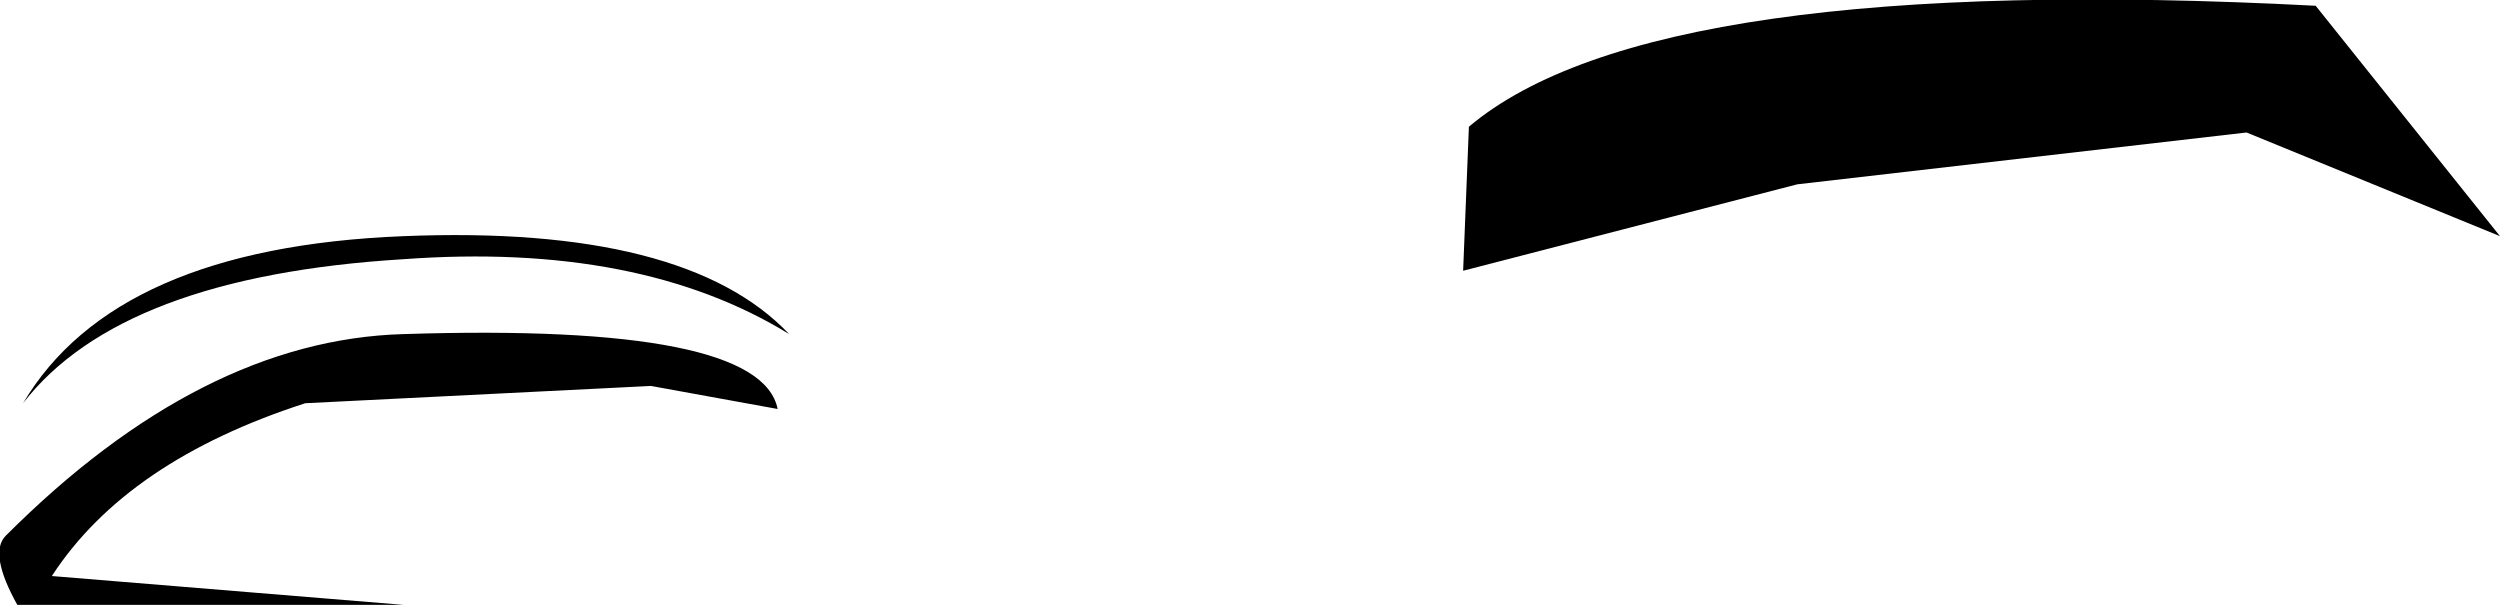 <?xml version="1.0" encoding="UTF-8" standalone="no"?>
<svg xmlns:xlink="http://www.w3.org/1999/xlink" height="5.25px" width="21.7px" xmlns="http://www.w3.org/2000/svg">
  <g transform="matrix(1.0, 0.0, 0.0, 1.0, 12.55, 53.7)">
    <path d="M-12.1 -48.7 Q-11.45 -49.7 -9.9 -50.2 L-6.9 -50.35 -5.8 -50.15 Q-5.95 -50.9 -9.05 -50.8 -10.8 -50.75 -12.5 -49.05 -12.65 -48.9 -12.4 -48.45 L-9.05 -48.45 -12.1 -48.7" fill="#000000" fill-rule="evenodd" stroke="none"/>
    <path d="M-12.35 -50.2 Q-11.5 -51.3 -9.05 -51.45 -7.0 -51.6 -5.7 -50.8 -6.6 -51.75 -9.05 -51.65 -11.55 -51.55 -12.35 -50.2" fill="#000000" fill-rule="evenodd" stroke="none"/>
    <path d="M9.15 -51.65 L7.55 -53.65 Q1.8 -53.95 0.2 -52.6 L0.15 -51.35 3.05 -52.1 6.95 -52.55 9.15 -51.65" fill="#000000" fill-rule="evenodd" stroke="none"/>
  </g>
</svg>
